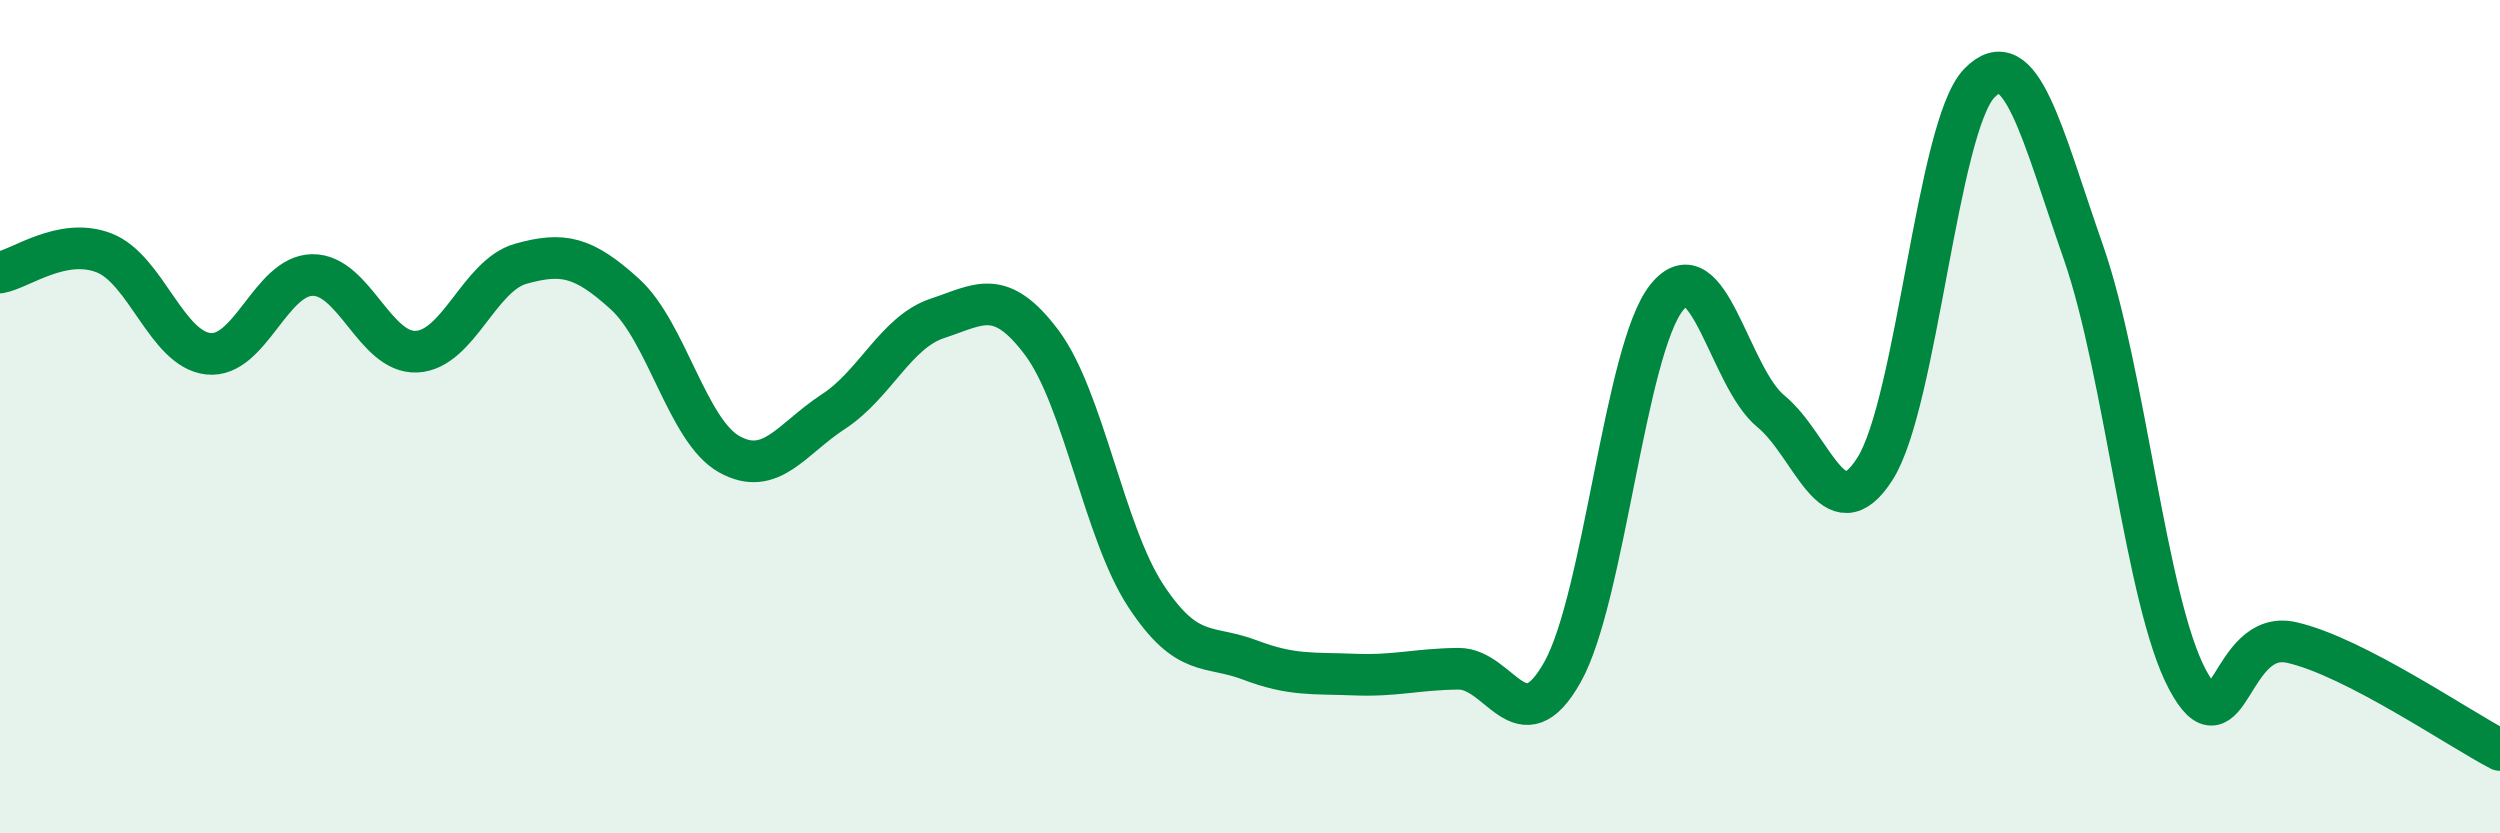 
    <svg width="60" height="20" viewBox="0 0 60 20" xmlns="http://www.w3.org/2000/svg">
      <path
        d="M 0,6.54 C 0.5,6.45 1.5,5.68 2.5,6.07 C 3.5,6.46 4,8.38 5,8.49 C 6,8.6 6.5,6.61 7.5,6.6 C 8.5,6.59 9,8.49 10,8.44 C 11,8.39 11.5,6.61 12.5,6.33 C 13.5,6.05 14,6.15 15,7.06 C 16,7.97 16.5,10.34 17.5,10.9 C 18.5,11.46 19,10.53 20,9.88 C 21,9.23 21.5,7.97 22.5,7.64 C 23.5,7.31 24,6.89 25,8.22 C 26,9.55 26.5,12.78 27.5,14.3 C 28.5,15.82 29,15.46 30,15.84 C 31,16.22 31.5,16.15 32.5,16.19 C 33.5,16.23 34,16.06 35,16.05 C 36,16.04 36.5,17.91 37.5,16.13 C 38.5,14.35 39,8.39 40,7.14 C 41,5.89 41.5,9.05 42.5,9.87 C 43.5,10.69 44,12.82 45,11.25 C 46,9.68 46.5,3.04 47.5,2 C 48.5,0.96 49,3.19 50,6.05 C 51,8.91 51.5,14.44 52.5,16.31 C 53.5,18.18 53.5,15.08 55,15.42 C 56.5,15.76 59,17.48 60,18L60 20L0 20Z"
        fill="#008740"
        opacity="0.1"
        stroke-linecap="round"
        stroke-linejoin="round"
      />
      <path
        d="M 0,6.54 C 0.5,6.45 1.5,5.68 2.5,6.07 C 3.5,6.46 4,8.38 5,8.49 C 6,8.6 6.5,6.61 7.5,6.6 C 8.5,6.59 9,8.49 10,8.44 C 11,8.39 11.5,6.61 12.5,6.33 C 13.5,6.05 14,6.15 15,7.06 C 16,7.97 16.5,10.34 17.5,10.9 C 18.5,11.46 19,10.53 20,9.88 C 21,9.23 21.5,7.97 22.5,7.64 C 23.5,7.31 24,6.89 25,8.22 C 26,9.55 26.5,12.78 27.5,14.3 C 28.5,15.82 29,15.46 30,15.84 C 31,16.22 31.5,16.15 32.5,16.19 C 33.5,16.23 34,16.06 35,16.05 C 36,16.04 36.5,17.91 37.5,16.13 C 38.5,14.35 39,8.39 40,7.14 C 41,5.89 41.5,9.05 42.5,9.87 C 43.5,10.69 44,12.82 45,11.25 C 46,9.68 46.5,3.04 47.5,2 C 48.5,0.96 49,3.19 50,6.05 C 51,8.91 51.5,14.44 52.5,16.31 C 53.5,18.18 53.5,15.08 55,15.42 C 56.5,15.76 59,17.48 60,18"
        stroke="#008740"
        stroke-width="1"
        fill="none"
        stroke-linecap="round"
        stroke-linejoin="round"
      />
    </svg>
  